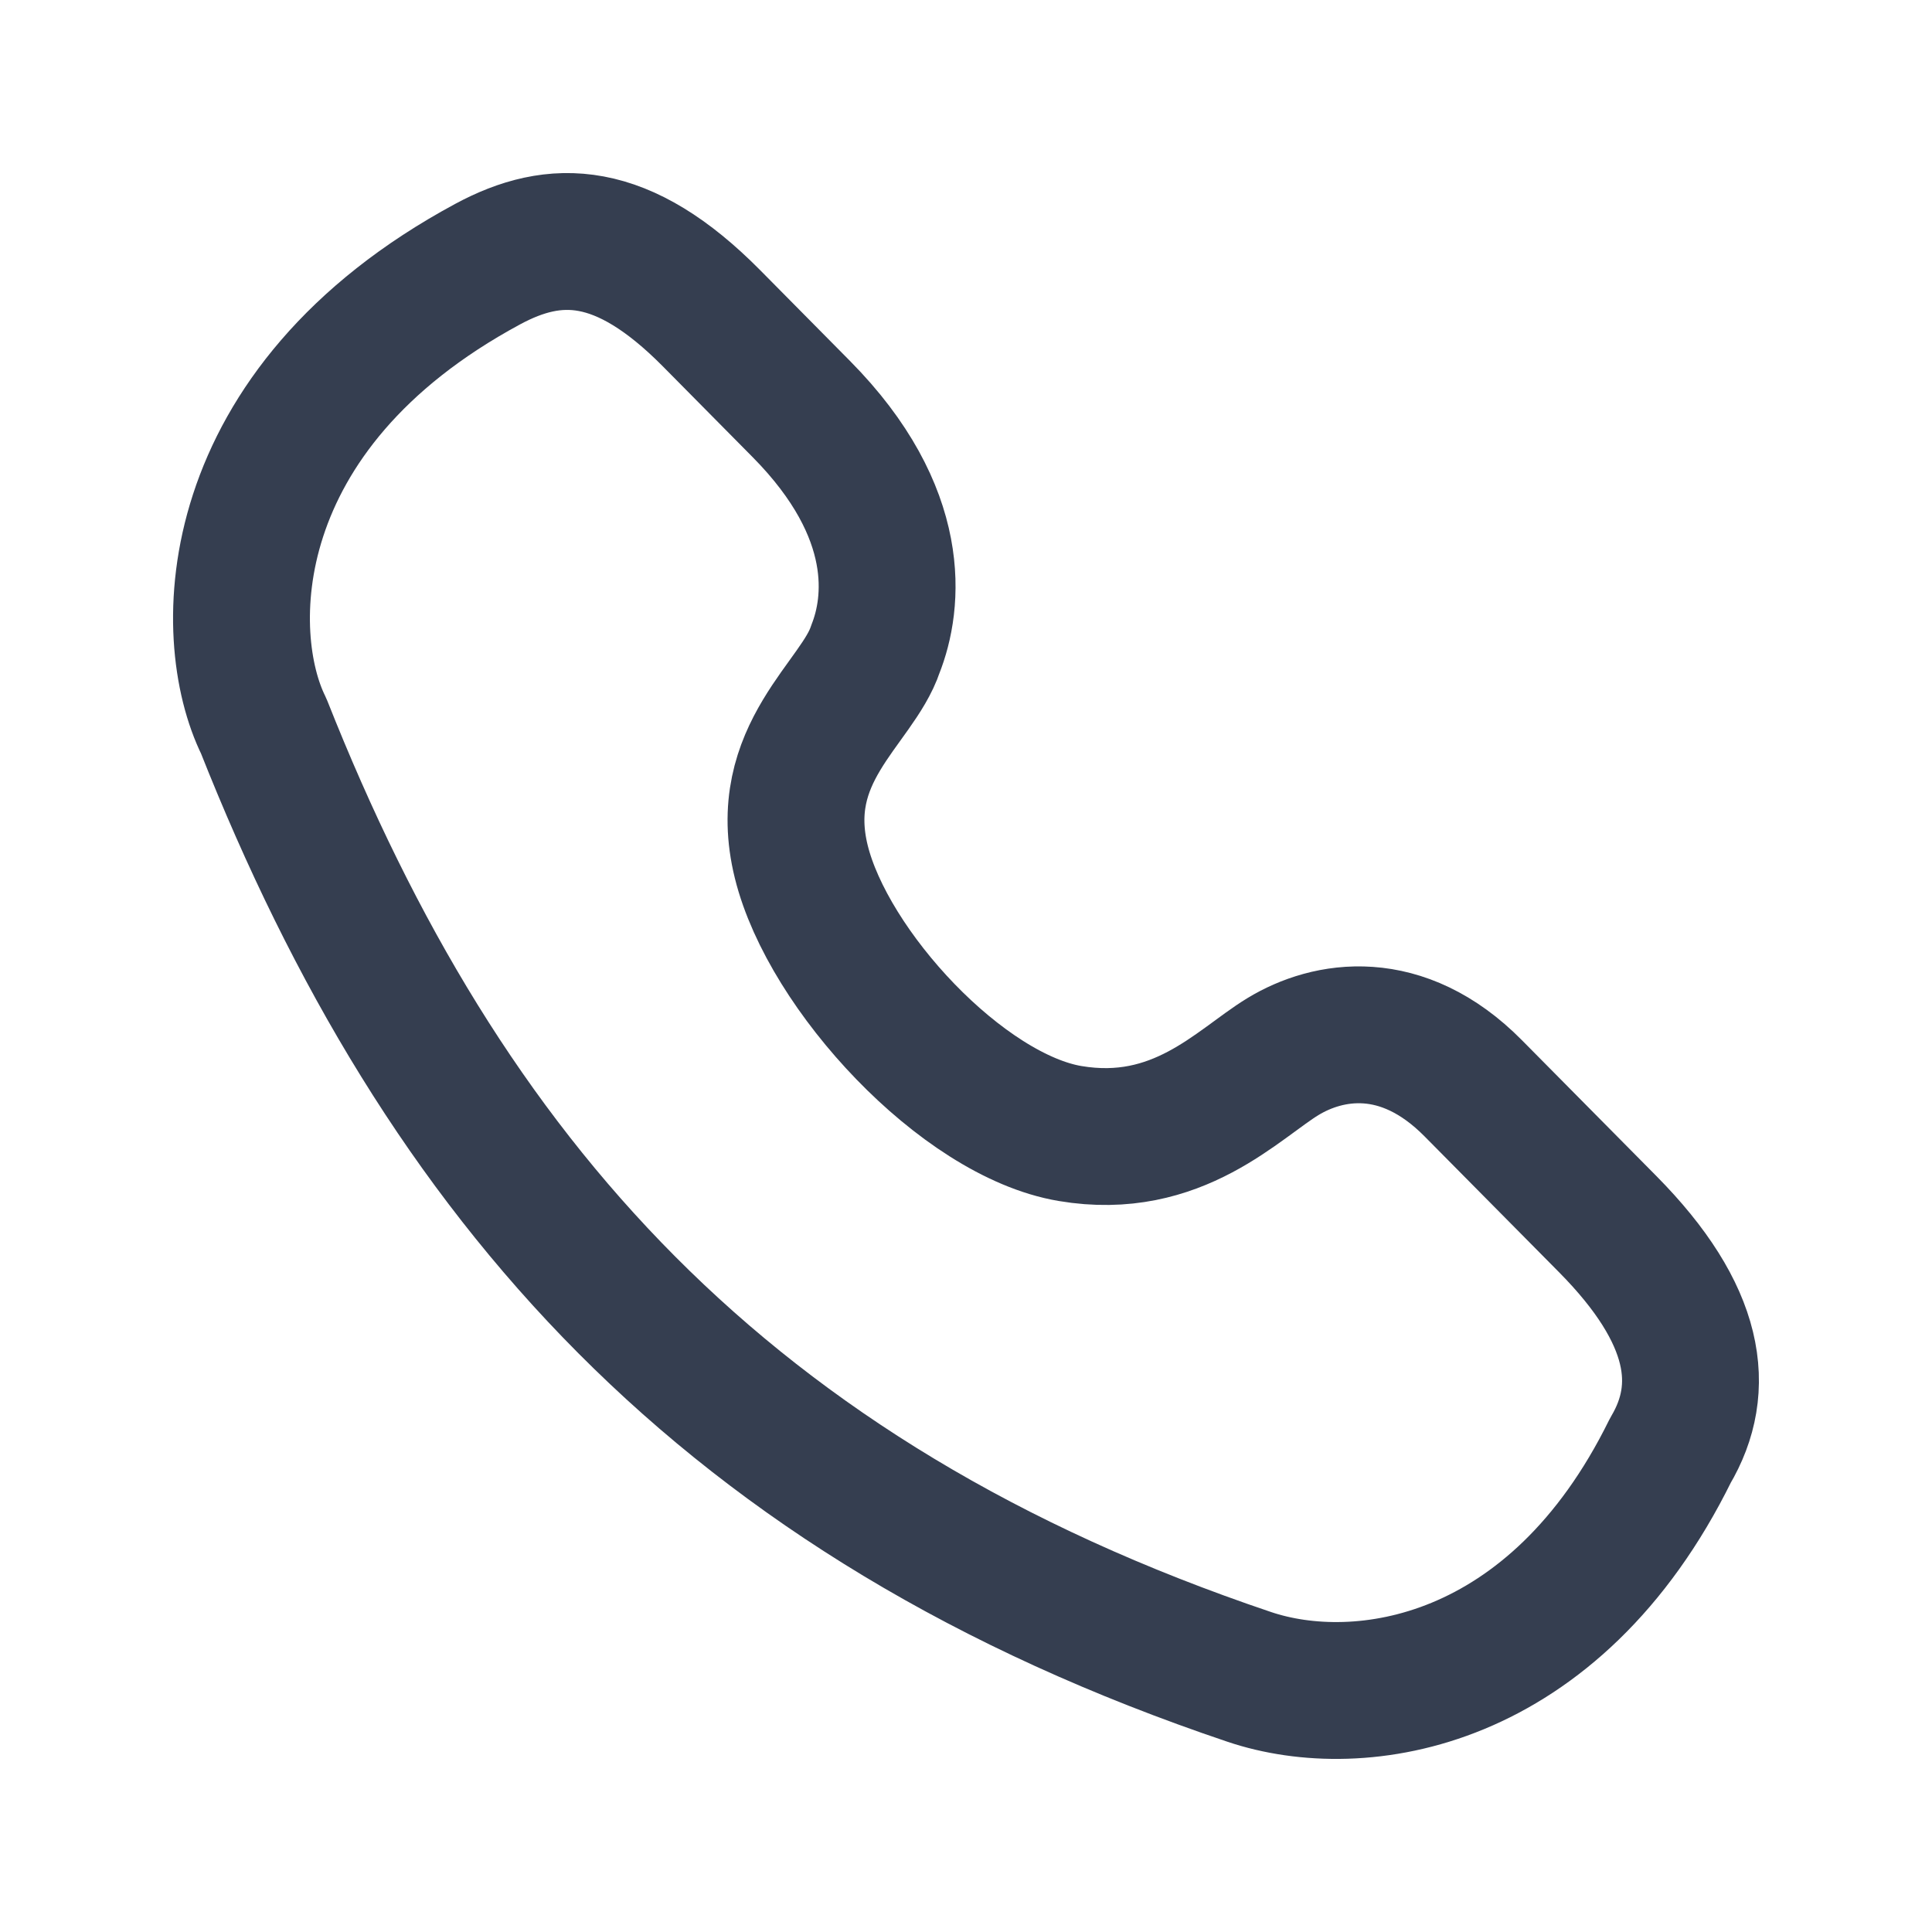 <svg xmlns="http://www.w3.org/2000/svg" width="24" height="24" viewBox="0 0 24 24" fill="none"><path d="M15.519 20.831C8.997 18.634 5.502 14.644 3.276 9.019C2.719 7.894 2.719 5.081 6.058 3.281C6.893 2.831 7.728 2.831 8.841 3.956C9.954 5.081 8.841 3.956 9.954 5.081C11.234 6.375 11.098 7.5 10.875 8.062C10.652 8.738 9.62 9.356 9.954 10.706C10.288 12.056 11.957 13.856 13.293 14.081C14.628 14.306 15.381 13.463 15.938 13.125C16.494 12.787 17.414 12.622 18.301 13.519C18.75 13.972 18.858 14.081 19.971 15.206C21.084 16.331 21.209 17.244 20.75 18.019C19.312 20.94 16.895 21.295 15.519 20.831Z" stroke="#353E50" stroke-width="1.7" stroke-linecap="round" stroke-linejoin="round"></path></svg>